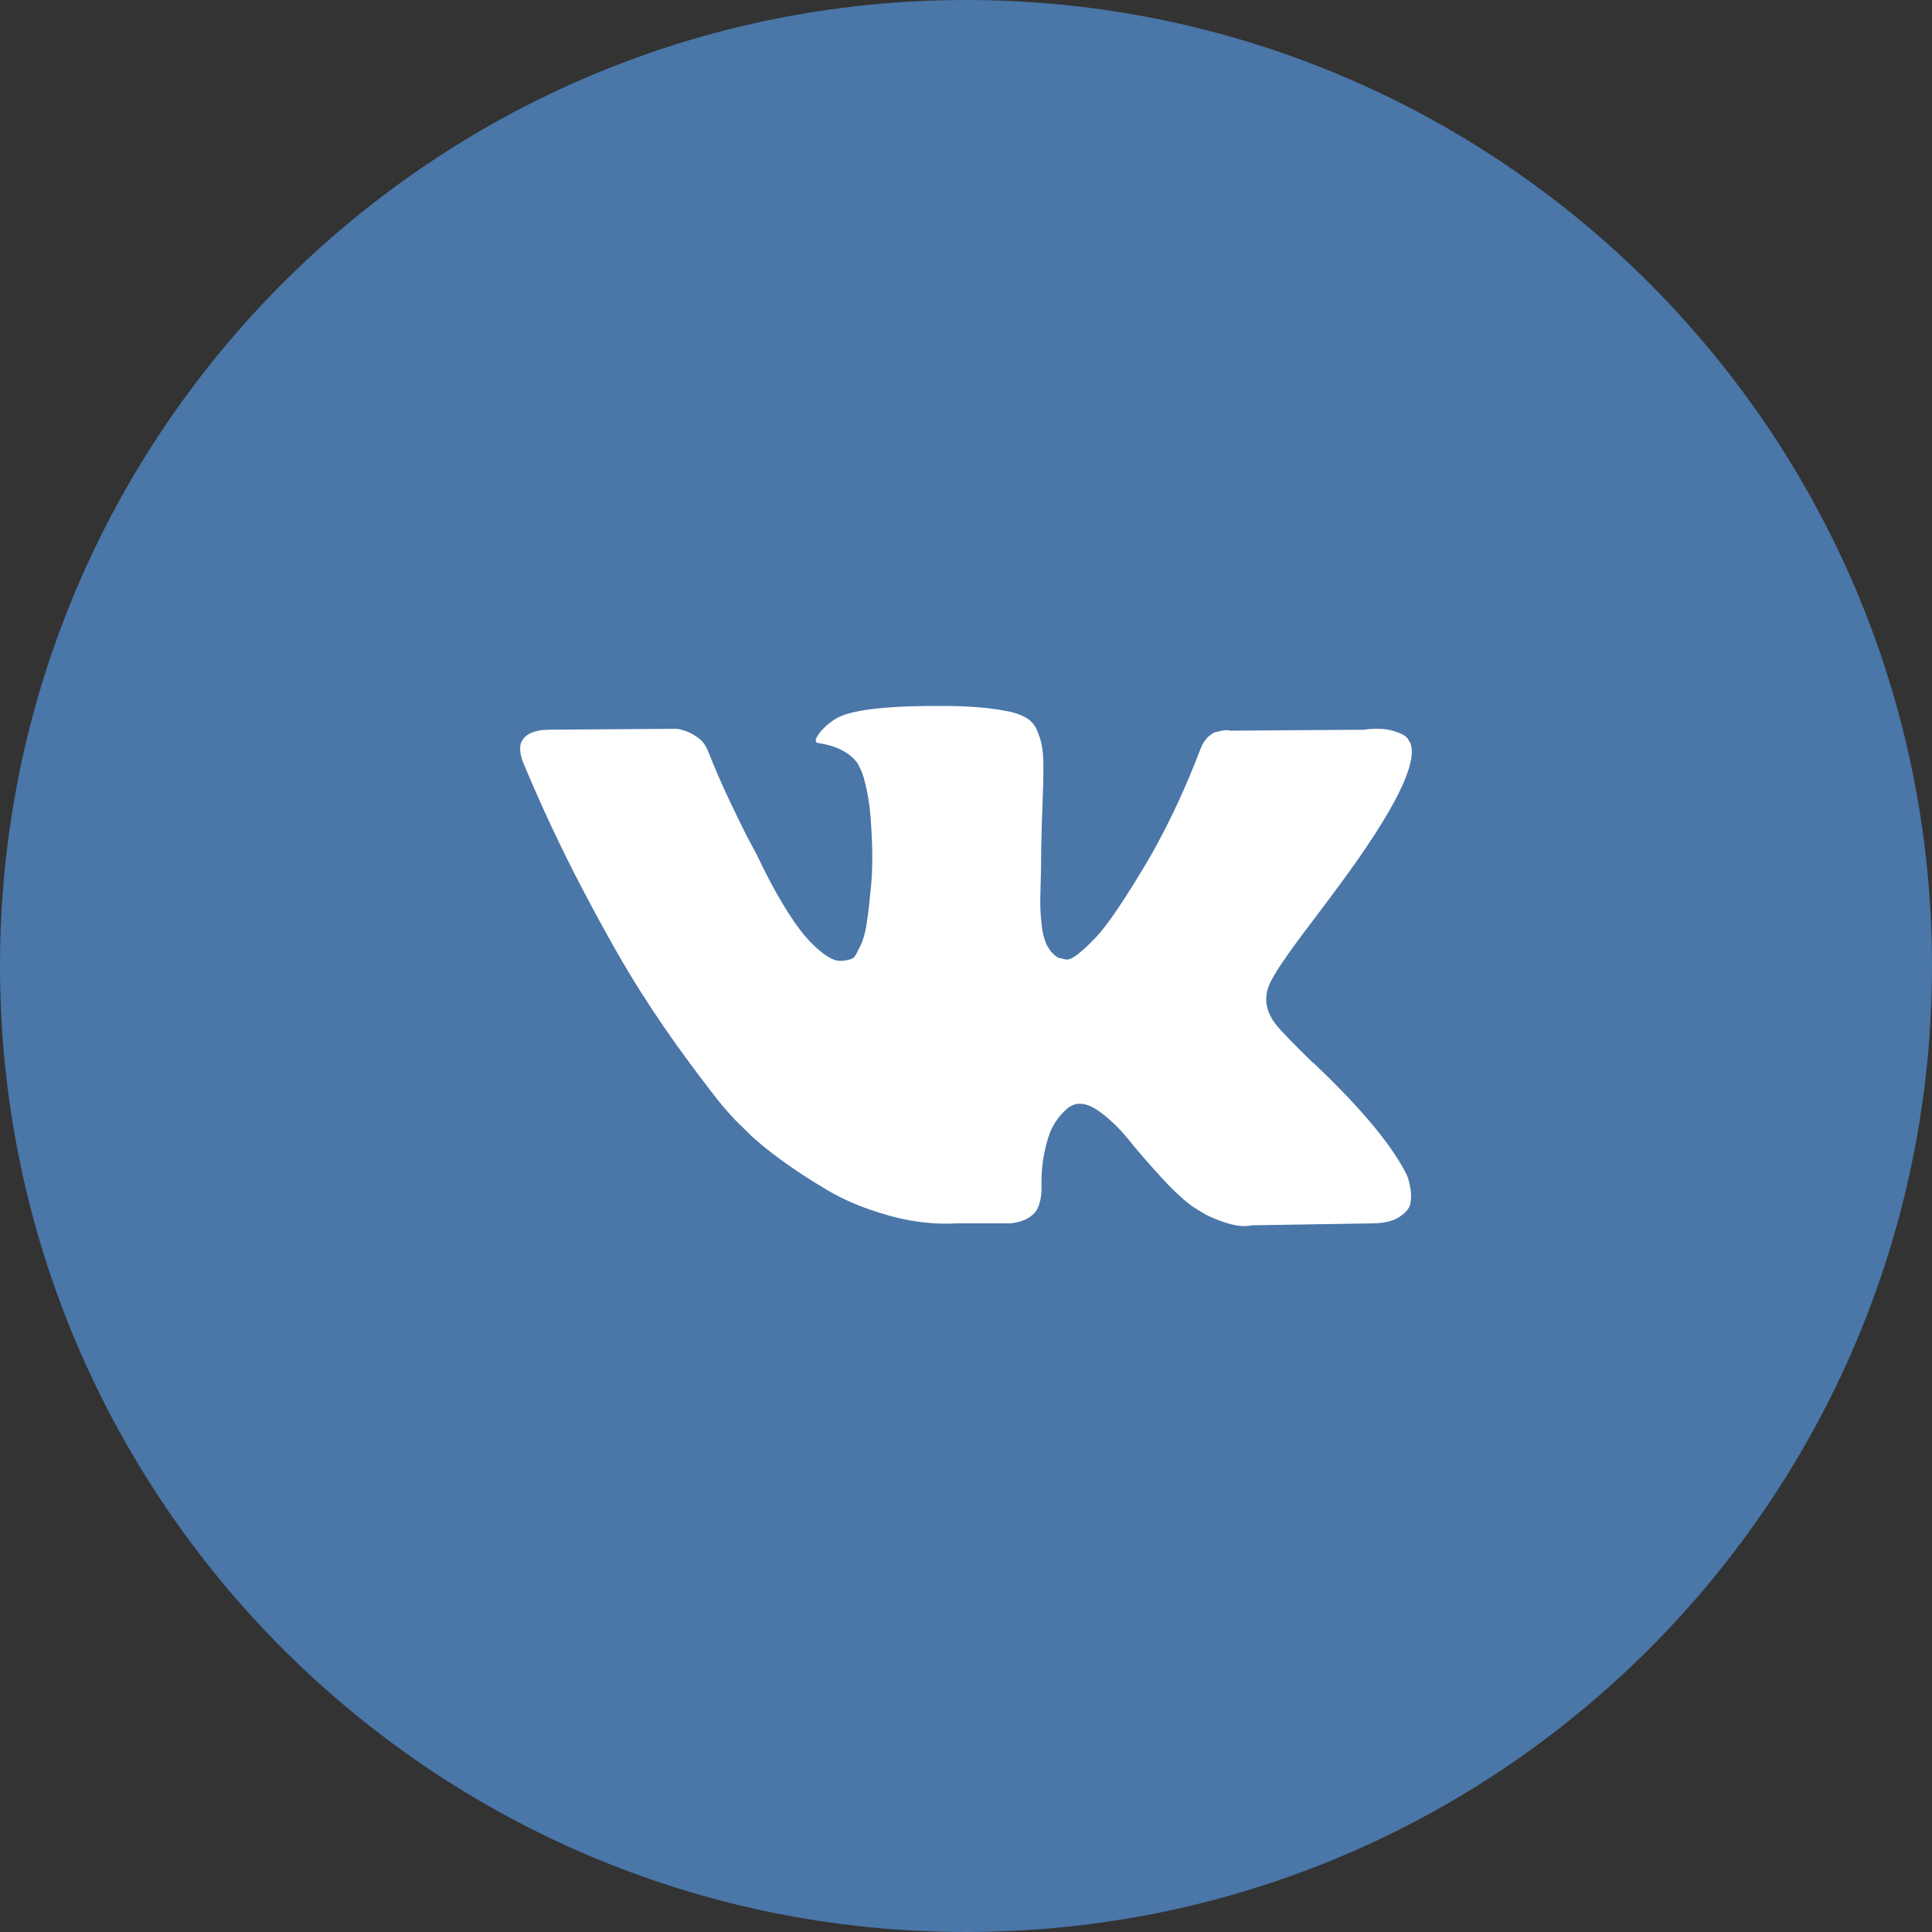 <svg width="52" height="52" viewBox="0 0 52 52" fill="none" xmlns="http://www.w3.org/2000/svg">
<rect x="0" y="0" width="52" height="52" fill="#333333" stroke="none"/>
<path d="M26 52C40.359 52 52 40.359 52 26C52 11.641 40.359 0 26 0C11.641 0 0 11.641 0 26C0 40.359 11.641 52 26 52Z" fill="#4A76A8"/>
<path d="M37.873 31.643C37.844 31.579 37.817 31.526 37.791 31.484C37.375 30.717 36.579 29.776 35.405 28.66L35.38 28.635L35.367 28.622L35.355 28.609H35.342C34.809 28.09 34.472 27.74 34.33 27.561C34.072 27.221 34.014 26.876 34.155 26.526C34.255 26.262 34.63 25.705 35.28 24.853C35.621 24.401 35.892 24.04 36.092 23.767C37.533 21.808 38.158 20.556 37.966 20.011L37.892 19.884C37.842 19.807 37.713 19.737 37.505 19.673C37.296 19.609 37.03 19.598 36.705 19.641L33.106 19.666C33.048 19.645 32.964 19.647 32.856 19.673C32.748 19.698 32.694 19.711 32.694 19.711L32.631 19.743L32.581 19.782C32.539 19.807 32.494 19.852 32.444 19.916C32.394 19.979 32.352 20.054 32.319 20.139C31.927 21.17 31.482 22.128 30.982 23.014C30.674 23.542 30.39 24 30.132 24.387C29.874 24.775 29.657 25.06 29.482 25.243C29.307 25.426 29.149 25.573 29.007 25.684C28.866 25.795 28.758 25.841 28.683 25.824C28.608 25.807 28.537 25.79 28.47 25.773C28.353 25.697 28.26 25.592 28.189 25.46C28.118 25.328 28.07 25.162 28.045 24.962C28.02 24.762 28.006 24.589 28.001 24.444C27.997 24.3 27.999 24.095 28.008 23.831C28.016 23.567 28.02 23.388 28.02 23.294C28.02 22.971 28.026 22.619 28.039 22.241C28.052 21.861 28.062 21.561 28.07 21.34C28.079 21.119 28.083 20.884 28.083 20.637C28.083 20.39 28.068 20.197 28.039 20.056C28.01 19.915 27.966 19.779 27.908 19.647C27.85 19.515 27.764 19.413 27.652 19.34C27.539 19.268 27.4 19.21 27.233 19.168C26.792 19.066 26.229 19.01 25.546 19.002C23.997 18.985 23.001 19.087 22.56 19.309C22.385 19.402 22.227 19.53 22.085 19.692C21.935 19.879 21.914 19.981 22.022 19.998C22.522 20.075 22.876 20.258 23.084 20.547L23.16 20.701C23.218 20.812 23.276 21.008 23.334 21.289C23.393 21.57 23.43 21.881 23.447 22.221C23.488 22.843 23.488 23.375 23.447 23.818C23.405 24.261 23.366 24.606 23.328 24.853C23.291 25.1 23.234 25.3 23.16 25.453C23.084 25.607 23.035 25.701 23.009 25.735C22.984 25.768 22.964 25.79 22.947 25.798C22.839 25.841 22.726 25.862 22.61 25.862C22.493 25.862 22.351 25.803 22.185 25.683C22.018 25.564 21.845 25.4 21.666 25.192C21.487 24.983 21.285 24.691 21.06 24.316C20.835 23.942 20.602 23.499 20.36 22.988L20.16 22.617C20.035 22.379 19.865 22.032 19.648 21.576C19.431 21.12 19.24 20.679 19.073 20.253C19.007 20.075 18.907 19.938 18.774 19.845L18.711 19.806C18.669 19.772 18.603 19.736 18.511 19.698C18.419 19.659 18.324 19.632 18.224 19.615L14.8 19.64C14.45 19.64 14.213 19.721 14.088 19.883L14.038 19.96C14.013 20.002 14 20.07 14 20.164C14 20.258 14.025 20.373 14.075 20.509C14.575 21.71 15.118 22.868 15.706 23.984C16.293 25.1 16.803 25.999 17.236 26.68C17.669 27.361 18.111 28.004 18.561 28.609C19.011 29.213 19.308 29.601 19.454 29.771C19.6 29.942 19.715 30.069 19.798 30.155L20.11 30.461C20.31 30.666 20.604 30.91 20.991 31.196C21.379 31.481 21.808 31.762 22.278 32.039C22.749 32.316 23.297 32.541 23.922 32.716C24.547 32.891 25.155 32.961 25.746 32.927H27.183C27.475 32.901 27.695 32.808 27.846 32.646L27.895 32.582C27.929 32.531 27.96 32.452 27.989 32.346C28.018 32.239 28.033 32.122 28.033 31.994C28.024 31.628 28.051 31.298 28.114 31.005C28.176 30.711 28.247 30.489 28.326 30.34C28.406 30.191 28.495 30.066 28.595 29.963C28.695 29.861 28.766 29.799 28.808 29.778C28.849 29.757 28.882 29.742 28.907 29.733C29.107 29.665 29.343 29.731 29.613 29.932C29.884 30.132 30.138 30.379 30.376 30.673C30.613 30.967 30.898 31.297 31.232 31.663C31.565 32.029 31.857 32.301 32.106 32.48L32.356 32.634C32.523 32.736 32.74 32.83 33.006 32.915C33.272 33 33.506 33.021 33.706 32.979L36.905 32.928C37.221 32.928 37.467 32.874 37.642 32.768C37.817 32.661 37.921 32.544 37.954 32.417C37.988 32.289 37.989 32.144 37.961 31.982C37.931 31.82 37.902 31.707 37.873 31.643Z" fill="white"/>
</svg>
